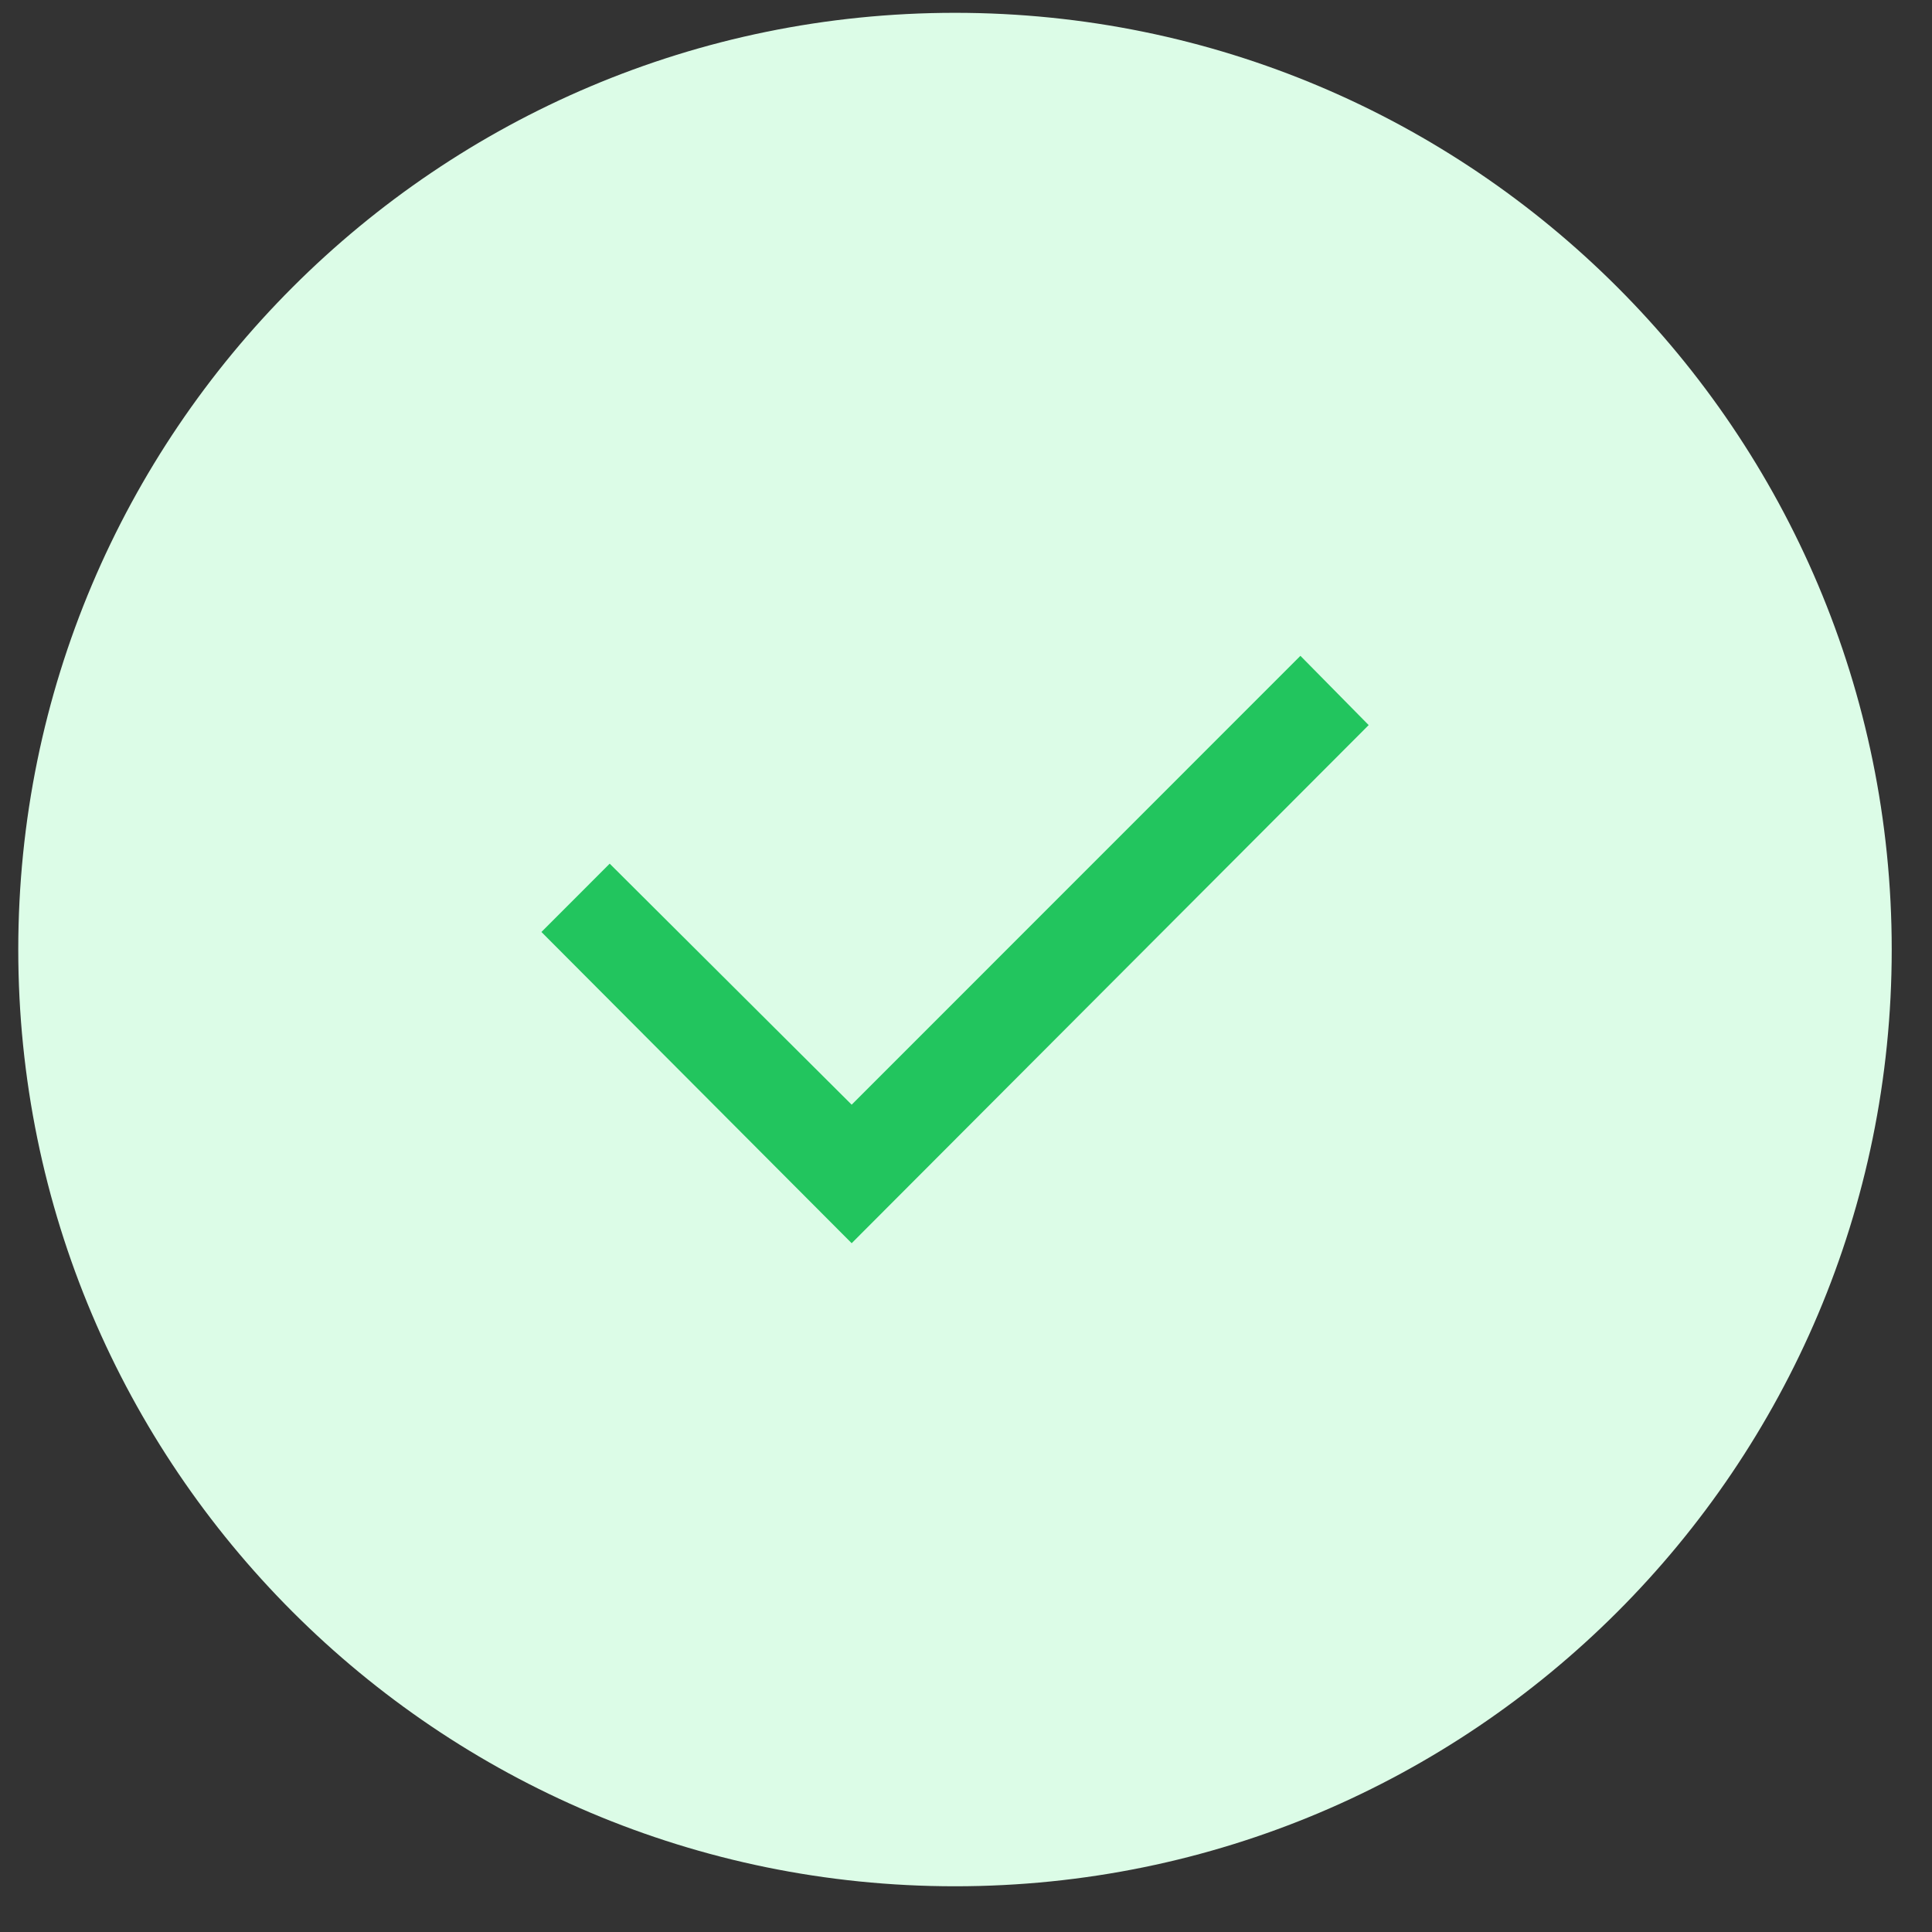<svg width="33" height="33" viewBox="0 0 33 33" fill="none" xmlns="http://www.w3.org/2000/svg">
<rect x="0" y="0" width="33" height="33" fill="#333333" stroke="none"/>
<path d="M0.312 16.219C0.312 7.382 7.476 0.219 16.312 0.219C25.149 0.219 32.312 7.382 32.312 16.219C32.312 25.055 25.149 32.219 16.312 32.219C7.476 32.219 0.312 25.055 0.312 16.219Z" fill="#DCFCE7"/>
<path d="M14.547 18.869L22.212 11.202L23.378 12.385L14.547 21.235L9.248 15.919L10.414 14.752L14.547 18.869Z" fill="#22C55E"/>
</svg>
